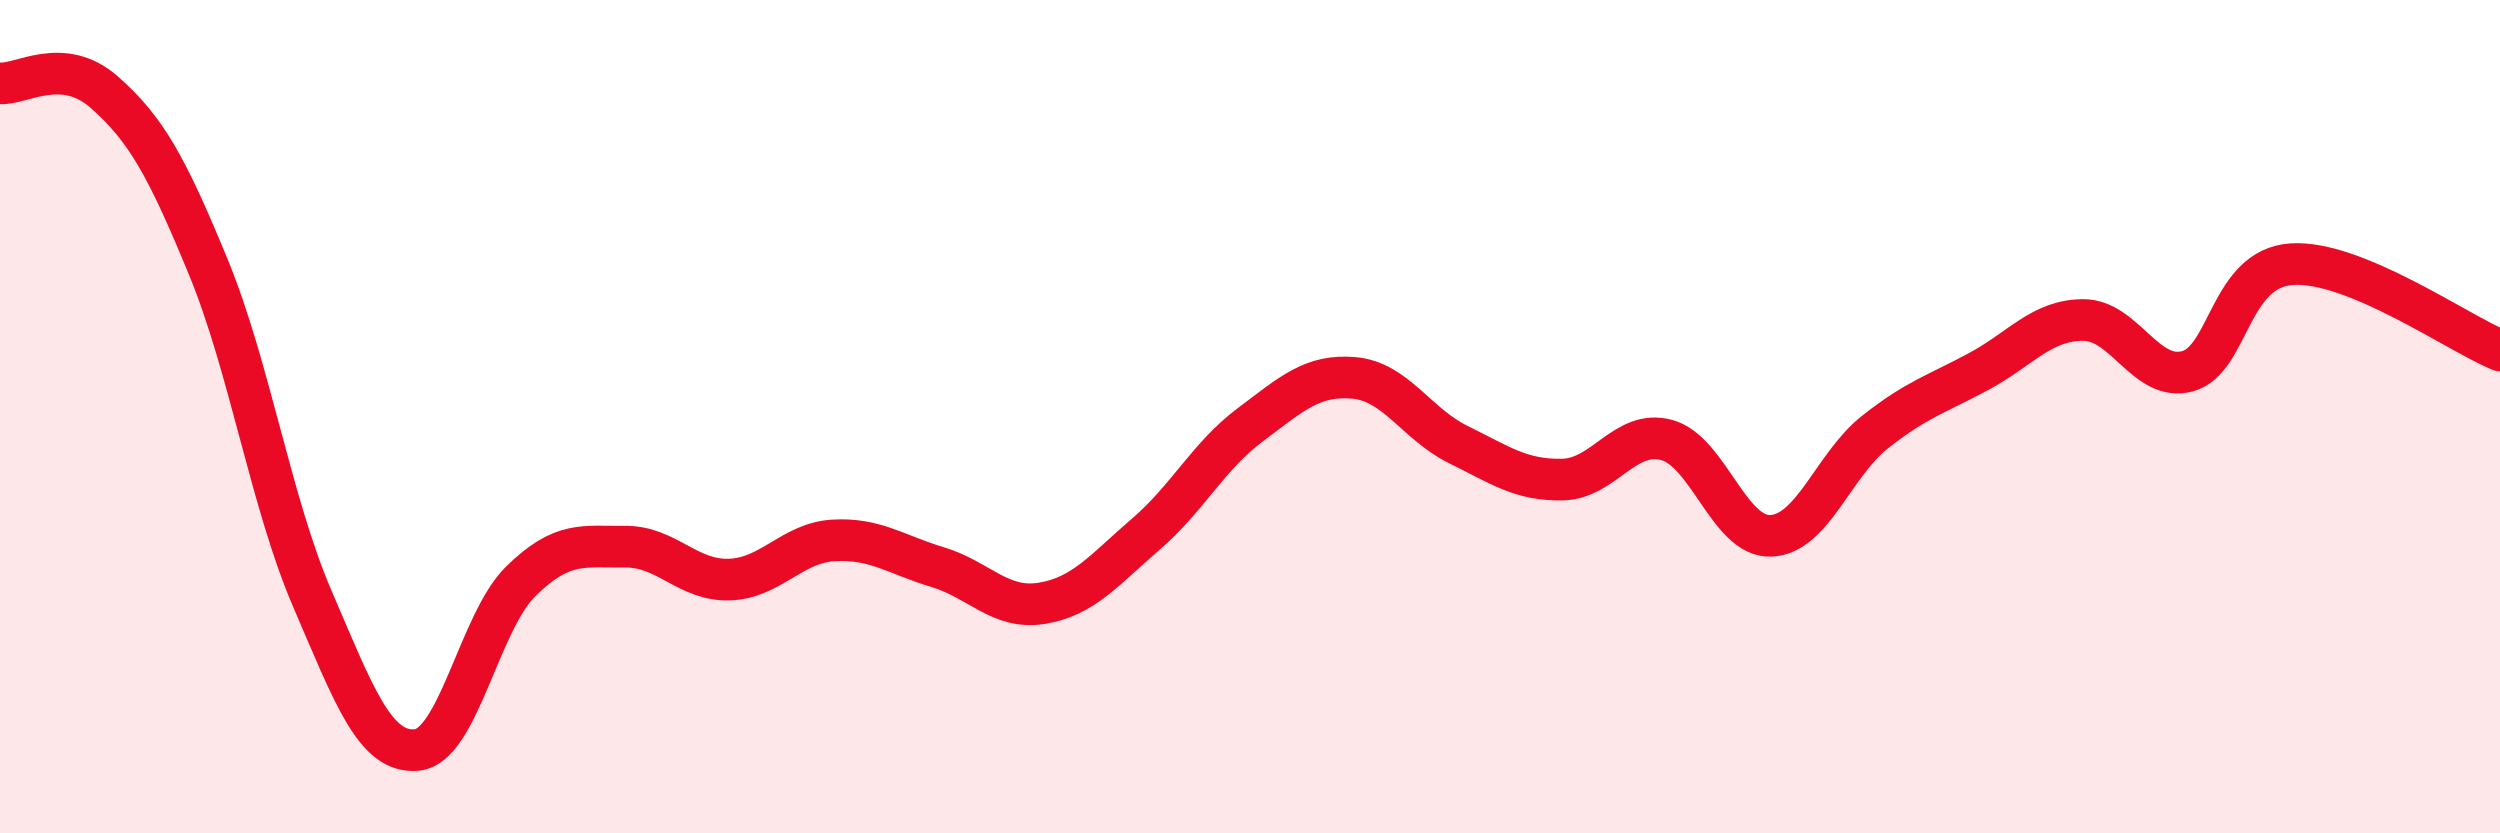 
    <svg width="60" height="20" viewBox="0 0 60 20" xmlns="http://www.w3.org/2000/svg">
      <path
        d="M 0,2 C 0.5,2.04 1.5,1.33 2.5,2.21 C 3.5,3.09 4,3.98 5,6.41 C 6,8.84 6.5,12.06 7.5,14.38 C 8.5,16.7 9,18.09 10,18 C 11,17.91 11.5,14.93 12.5,13.95 C 13.5,12.97 14,13.13 15,13.12 C 16,13.11 16.5,13.94 17.5,13.91 C 18.5,13.88 19,13.03 20,12.97 C 21,12.91 21.5,13.31 22.5,13.61 C 23.5,13.91 24,14.64 25,14.48 C 26,14.32 26.5,13.68 27.5,12.82 C 28.5,11.96 29,10.95 30,10.2 C 31,9.45 31.5,8.98 32.5,9.07 C 33.5,9.16 34,10.18 35,10.67 C 36,11.16 36.5,11.53 37.5,11.51 C 38.5,11.49 39,10.29 40,10.56 C 41,10.83 41.5,12.9 42.5,12.86 C 43.5,12.82 44,11.16 45,10.37 C 46,9.58 46.5,9.45 47.5,8.91 C 48.5,8.37 49,7.68 50,7.68 C 51,7.68 51.5,9.18 52.5,8.91 C 53.5,8.64 53.5,6.44 55,6.34 C 56.5,6.24 59,8 60,8.41L60 20L0 20Z"
        fill="#EB0A25"
        opacity="0.1"
        stroke-linecap="round"
        stroke-linejoin="round"
      />
      <path
        d="M 0,2 C 0.5,2.04 1.5,1.33 2.5,2.21 C 3.5,3.09 4,3.98 5,6.41 C 6,8.84 6.5,12.06 7.5,14.38 C 8.5,16.7 9,18.09 10,18 C 11,17.91 11.5,14.93 12.5,13.95 C 13.5,12.97 14,13.13 15,13.12 C 16,13.11 16.5,13.94 17.5,13.91 C 18.5,13.88 19,13.03 20,12.97 C 21,12.91 21.5,13.31 22.5,13.61 C 23.5,13.91 24,14.64 25,14.48 C 26,14.32 26.5,13.68 27.5,12.82 C 28.5,11.96 29,10.95 30,10.2 C 31,9.45 31.5,8.98 32.5,9.07 C 33.5,9.16 34,10.18 35,10.67 C 36,11.16 36.5,11.53 37.5,11.51 C 38.5,11.49 39,10.29 40,10.56 C 41,10.83 41.5,12.9 42.5,12.86 C 43.5,12.82 44,11.16 45,10.37 C 46,9.58 46.5,9.45 47.5,8.91 C 48.5,8.37 49,7.68 50,7.68 C 51,7.68 51.5,9.18 52.5,8.91 C 53.5,8.64 53.5,6.44 55,6.34 C 56.5,6.24 59,8 60,8.41"
        stroke="#EB0A25"
        stroke-width="1"
        fill="none"
        stroke-linecap="round"
        stroke-linejoin="round"
      />
    </svg>
  